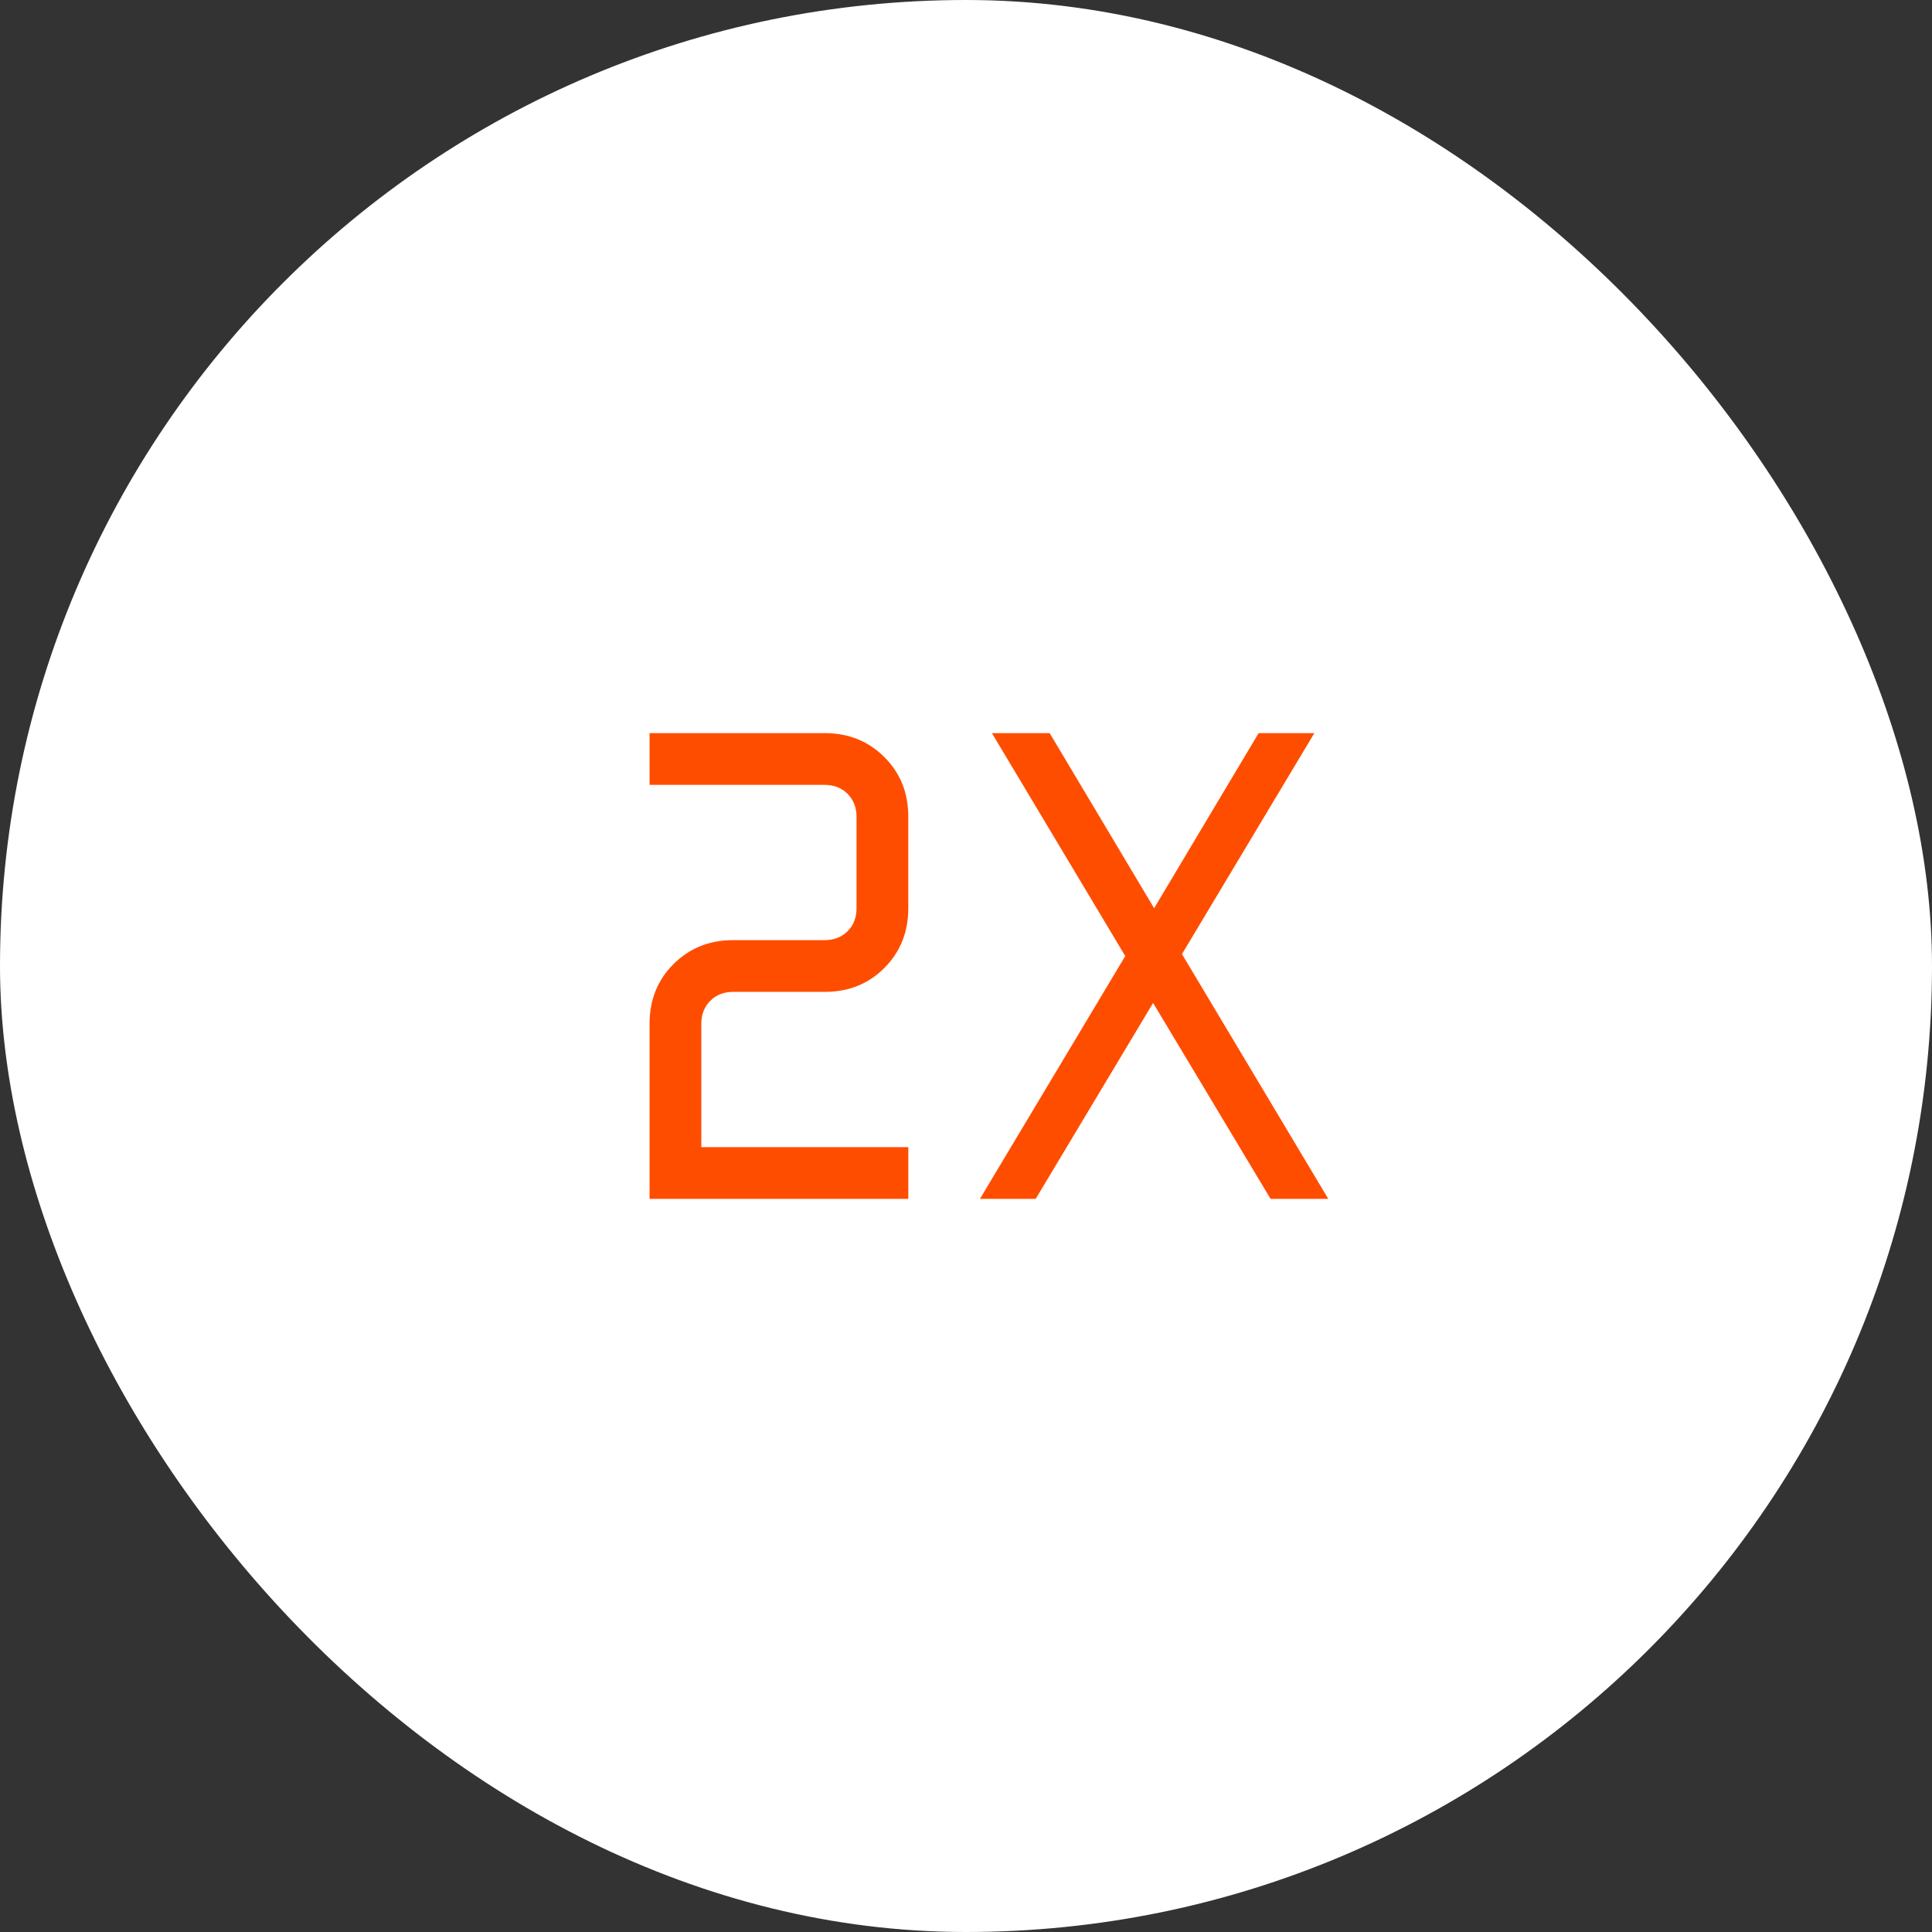 <svg width="56" height="56" viewBox="0 0 56 56" fill="none" xmlns="http://www.w3.org/2000/svg">
<rect x="0" y="0" width="56" height="56" fill="#333333" stroke="none"/>
<rect width="56" height="56" rx="28" fill="white"/>
<path d="M18.828 34.75V29.674C18.828 28.983 19.059 28.407 19.521 27.945C19.983 27.483 20.56 27.251 21.251 27.25H23.906C24.174 27.25 24.395 27.163 24.569 26.991C24.741 26.817 24.827 26.596 24.827 26.328V23.672C24.827 23.404 24.74 23.183 24.567 23.009C24.394 22.837 24.174 22.75 23.906 22.75H18.828V21.25H23.904C24.594 21.25 25.171 21.482 25.634 21.945C26.097 22.407 26.328 22.984 26.327 23.674V26.328C26.327 27.017 26.096 27.594 25.634 28.057C25.172 28.52 24.595 28.751 23.904 28.75H21.251C20.981 28.75 20.76 28.837 20.588 29.009C20.415 29.183 20.328 29.404 20.328 29.674V33.25H26.328V34.75H18.828ZM28.404 34.75L32.616 27.712L28.751 21.25H30.425L33.453 26.325L36.482 21.25H38.097L34.26 27.655L38.501 34.75H36.828L33.423 29.071L30.02 34.75H28.404Z" fill="#FF4D00"/>
</svg>

